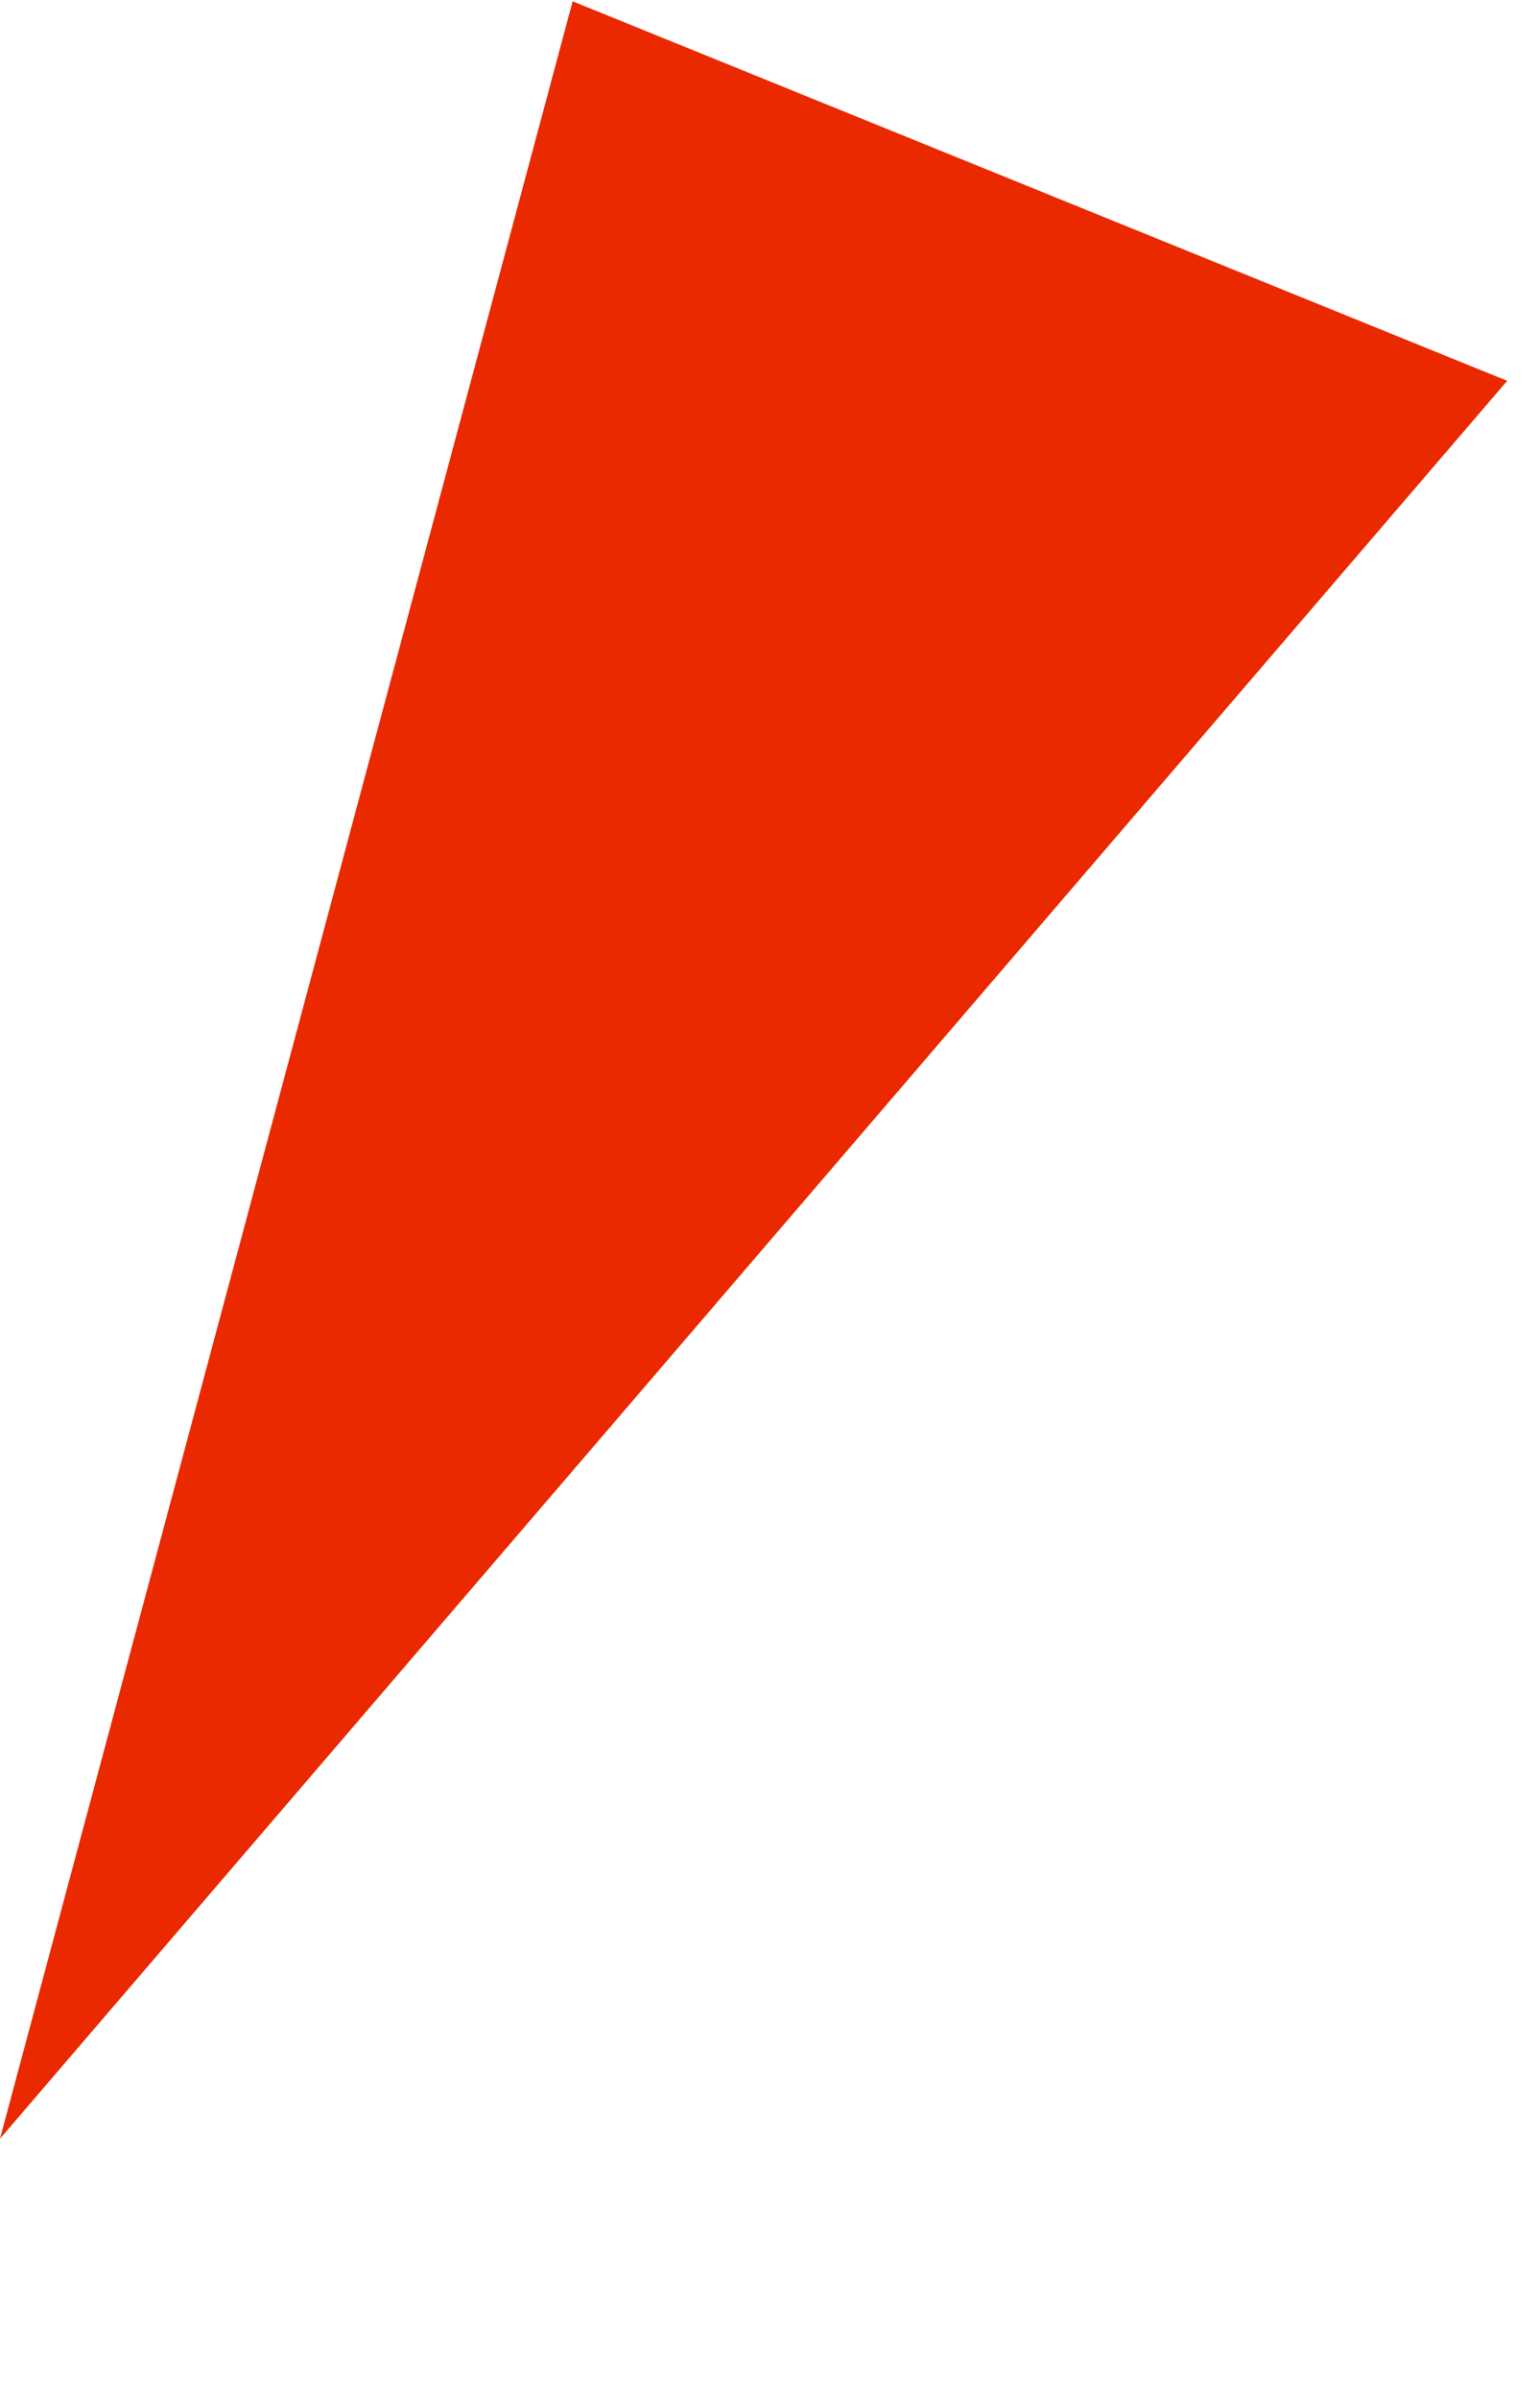 <?xml version="1.0" encoding="UTF-8"?> <svg xmlns="http://www.w3.org/2000/svg" width="1173" height="1827" viewBox="0 0 1173 1827" fill="none"> <path d="M1148 290.038L-0.001 1628.84L436.177 0.999L1148 290.038Z" fill="#EA2900"></path> </svg> 